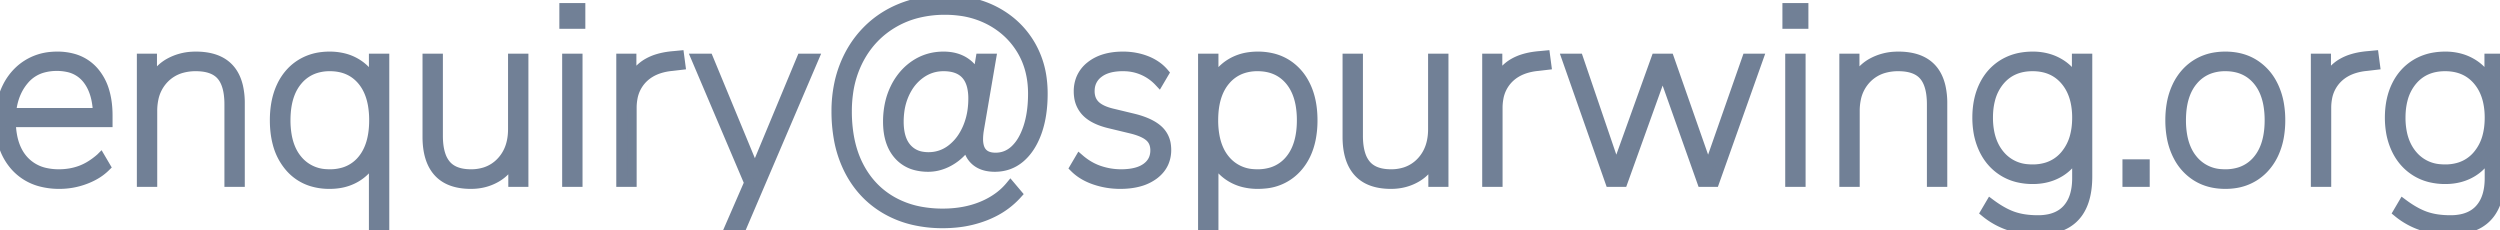<svg width="244.826" height="22.526" viewBox="0 0 244.826 22.526" xmlns="http://www.w3.org/2000/svg"><g id="svgGroup" stroke-linecap="round" fill-rule="evenodd" font-size="9pt" stroke="#718096" stroke-width="0.25mm" fill="#718096" style="stroke:#718096;stroke-width:0.25mm;fill:#718096"><path d="M 95.7 7.675 L 96.025 5.725 L 97.075 5.725 L 95.9 12.6 A 6.43 6.43 0 0 0 95.828 13.105 A 5.901 5.901 0 0 0 95.825 13.138 A 5.728 5.728 0 0 0 95.805 13.421 A 4.512 4.512 0 0 0 95.8 13.625 A 2.755 2.755 0 0 0 95.881 14.324 Q 96.115 15.216 97.033 15.386 A 2.578 2.578 0 0 0 97.5 15.425 Q 98.6 15.425 99.413 14.65 A 4.184 4.184 0 0 0 100.118 13.75 Q 100.449 13.191 100.688 12.463 Q 101.121 11.138 101.148 9.408 A 14.854 14.854 0 0 0 101.15 9.175 Q 101.15 6.75 100.05 4.913 Q 98.95 3.075 97.013 2.025 A 8.657 8.657 0 0 0 93.998 1.068 A 11.005 11.005 0 0 0 92.55 0.975 A 11.039 11.039 0 0 0 89.872 1.288 A 8.981 8.981 0 0 0 87.538 2.225 Q 85.375 3.475 84.163 5.713 A 9.975 9.975 0 0 0 83.072 9.105 A 12.871 12.871 0 0 0 82.95 10.9 A 14.227 14.227 0 0 0 83.162 13.422 Q 83.433 14.926 84.049 16.163 A 8.892 8.892 0 0 0 84.1 16.263 Q 85.25 18.5 87.35 19.7 A 8.941 8.941 0 0 0 90.278 20.731 A 11.927 11.927 0 0 0 92.325 20.9 Q 94.475 20.9 96.188 20.188 A 7.615 7.615 0 0 0 97.863 19.24 A 6.401 6.401 0 0 0 98.95 18.2 L 99.625 19 A 7.843 7.843 0 0 1 97.211 20.815 A 9.486 9.486 0 0 1 96.513 21.125 A 10.63 10.63 0 0 1 93.654 21.809 A 13.064 13.064 0 0 1 92.325 21.875 A 12.519 12.519 0 0 1 89.461 21.561 A 9.839 9.839 0 0 1 86.825 20.538 Q 84.475 19.2 83.188 16.738 A 11.037 11.037 0 0 1 82.117 13.515 A 15.083 15.083 0 0 1 81.9 10.9 A 12.95 12.95 0 0 1 82.188 8.124 A 10.998 10.998 0 0 1 82.675 6.5 Q 83.45 4.5 84.875 3.038 Q 86.3 1.575 88.263 0.788 A 11.016 11.016 0 0 1 91.424 0.049 A 13.217 13.217 0 0 1 92.575 0 Q 95.4 0 97.55 1.163 Q 99.7 2.325 100.913 4.388 A 8.775 8.775 0 0 1 102.04 7.774 A 11.171 11.171 0 0 1 102.125 9.175 Q 102.125 11.197 101.617 12.733 A 8.075 8.075 0 0 1 101.538 12.963 Q 100.95 14.575 99.9 15.463 Q 98.85 16.35 97.425 16.35 A 3.801 3.801 0 0 1 96.643 16.275 Q 95.979 16.135 95.525 15.738 A 2.156 2.156 0 0 1 94.813 14.431 A 2.99 2.99 0 0 1 94.775 14.075 A 5.279 5.279 0 0 1 93.595 15.375 A 4.898 4.898 0 0 1 93.038 15.75 A 4.48 4.48 0 0 1 91.784 16.251 A 3.981 3.981 0 0 1 90.9 16.35 A 4.797 4.797 0 0 1 89.685 16.205 A 3.333 3.333 0 0 1 87.988 15.175 Q 86.95 14 86.95 11.925 A 8.209 8.209 0 0 1 87.151 10.072 A 6.681 6.681 0 0 1 87.663 8.625 A 5.997 5.997 0 0 1 88.726 7.09 A 5.37 5.37 0 0 1 89.613 6.35 Q 90.85 5.525 92.4 5.525 Q 93.65 5.525 94.513 6.1 Q 95.375 6.675 95.7 7.675 Z M 158.925 17.825 L 157.675 17.825 L 153.425 5.725 L 154.575 5.725 L 158.275 16.575 L 162.175 5.725 L 163.475 5.725 L 167.275 16.575 L 171.075 5.725 L 172.2 5.725 L 167.9 17.825 L 166.675 17.825 L 162.825 6.975 L 158.925 17.825 Z M 194.425 20.8 L 194.925 19.95 Q 195.915 20.687 196.807 21.061 A 5.88 5.88 0 0 0 197.138 21.188 A 6.158 6.158 0 0 0 198.256 21.458 Q 198.87 21.55 199.575 21.55 A 5.275 5.275 0 0 0 200.696 21.439 Q 201.398 21.286 201.924 20.924 A 2.95 2.95 0 0 0 202.425 20.488 Q 203.4 19.425 203.4 17.45 L 203.4 14.9 Q 202.875 16.15 201.725 16.85 Q 200.575 17.55 199.075 17.55 A 6.191 6.191 0 0 1 197.604 17.383 A 4.869 4.869 0 0 1 196.175 16.788 Q 194.95 16.025 194.288 14.663 A 6.505 6.505 0 0 1 193.711 12.748 A 8.438 8.438 0 0 1 193.625 11.525 Q 193.625 9.725 194.288 8.375 Q 194.95 7.025 196.175 6.275 A 5.052 5.052 0 0 1 198.069 5.599 A 6.636 6.636 0 0 1 199.075 5.525 A 5.394 5.394 0 0 1 200.652 5.749 A 4.699 4.699 0 0 1 201.7 6.213 Q 202.85 6.9 203.375 8.1 L 203.375 5.725 L 204.425 5.725 L 204.425 17.275 Q 204.425 21.736 200.906 22.406 A 7.25 7.25 0 0 1 199.55 22.525 A 8.797 8.797 0 0 1 196.917 22.146 A 7.331 7.331 0 0 1 194.425 20.8 Z M 234.825 20.8 L 235.325 19.95 Q 236.315 20.687 237.207 21.061 A 5.88 5.88 0 0 0 237.538 21.188 A 6.158 6.158 0 0 0 238.656 21.458 Q 239.27 21.55 239.975 21.55 A 5.275 5.275 0 0 0 241.096 21.439 Q 241.798 21.286 242.324 20.924 A 2.95 2.95 0 0 0 242.825 20.488 Q 243.8 19.425 243.8 17.45 L 243.8 14.9 Q 243.275 16.15 242.125 16.85 Q 240.975 17.55 239.475 17.55 A 6.191 6.191 0 0 1 238.004 17.383 A 4.869 4.869 0 0 1 236.575 16.788 Q 235.35 16.025 234.688 14.663 A 6.505 6.505 0 0 1 234.111 12.748 A 8.438 8.438 0 0 1 234.025 11.525 Q 234.025 9.725 234.688 8.375 Q 235.35 7.025 236.575 6.275 A 5.052 5.052 0 0 1 238.469 5.599 A 6.636 6.636 0 0 1 239.475 5.525 A 5.394 5.394 0 0 1 241.052 5.749 A 4.699 4.699 0 0 1 242.1 6.213 Q 243.25 6.9 243.775 8.1 L 243.775 5.725 L 244.825 5.725 L 244.825 17.275 Q 244.825 21.736 241.306 22.406 A 7.25 7.25 0 0 1 239.95 22.525 A 8.797 8.797 0 0 1 237.317 22.146 A 7.331 7.331 0 0 1 234.825 20.8 Z M 14.925 17.825 L 13.875 17.825 L 13.875 5.725 L 14.9 5.725 L 14.9 7.975 A 4.189 4.189 0 0 1 15.889 6.658 A 3.979 3.979 0 0 1 16.638 6.138 A 5.173 5.173 0 0 1 18.829 5.535 A 6.186 6.186 0 0 1 19.175 5.525 Q 22.625 5.525 23.323 8.451 A 7.231 7.231 0 0 1 23.5 10.125 L 23.5 17.825 L 22.45 17.825 L 22.45 10.225 A 7.611 7.611 0 0 0 22.389 9.223 Q 22.232 8.047 21.675 7.4 Q 20.9 6.5 19.175 6.5 A 5.056 5.056 0 0 0 17.8 6.678 A 3.793 3.793 0 0 0 16.088 7.688 A 3.976 3.976 0 0 0 15.033 9.732 A 5.767 5.767 0 0 0 14.925 10.875 L 14.925 17.825 Z M 181.65 17.825 L 180.6 17.825 L 180.6 5.725 L 181.625 5.725 L 181.625 7.975 A 4.189 4.189 0 0 1 182.614 6.658 A 3.979 3.979 0 0 1 183.363 6.138 A 5.173 5.173 0 0 1 185.554 5.535 A 6.186 6.186 0 0 1 185.9 5.525 Q 189.35 5.525 190.048 8.451 A 7.231 7.231 0 0 1 190.225 10.125 L 190.225 17.825 L 189.175 17.825 L 189.175 10.225 A 7.611 7.611 0 0 0 189.114 9.223 Q 188.957 8.047 188.4 7.4 Q 187.625 6.5 185.9 6.5 A 5.056 5.056 0 0 0 184.525 6.678 A 3.793 3.793 0 0 0 182.813 7.688 A 3.976 3.976 0 0 0 181.758 9.732 A 5.767 5.767 0 0 0 181.65 10.875 L 181.65 17.825 Z M 41.85 13.4 L 41.85 5.725 L 42.9 5.725 L 42.9 13.3 A 7.482 7.482 0 0 0 42.961 14.292 Q 43.03 14.803 43.175 15.218 A 2.876 2.876 0 0 0 43.675 16.125 Q 44.34 16.919 45.667 17.031 A 5.411 5.411 0 0 0 46.125 17.05 A 4.464 4.464 0 0 0 47.537 16.836 A 3.692 3.692 0 0 0 49.088 15.838 Q 50.225 14.625 50.225 12.65 L 50.225 5.725 L 51.275 5.725 L 51.275 17.825 L 50.25 17.825 L 50.25 15.575 A 4.165 4.165 0 0 1 49.226 16.941 A 4.013 4.013 0 0 1 48.575 17.4 Q 47.475 18.025 46.125 18.025 Q 43.975 18.025 42.913 16.85 Q 41.85 15.675 41.85 13.4 Z M 131.95 13.4 L 131.95 5.725 L 133 5.725 L 133 13.3 A 7.482 7.482 0 0 0 133.061 14.292 Q 133.13 14.803 133.275 15.218 A 2.876 2.876 0 0 0 133.775 16.125 Q 134.44 16.919 135.767 17.031 A 5.411 5.411 0 0 0 136.225 17.05 A 4.464 4.464 0 0 0 137.637 16.836 A 3.692 3.692 0 0 0 139.188 15.838 Q 140.325 14.625 140.325 12.65 L 140.325 5.725 L 141.375 5.725 L 141.375 17.825 L 140.35 17.825 L 140.35 15.575 A 4.165 4.165 0 0 1 139.326 16.941 A 4.013 4.013 0 0 1 138.675 17.4 Q 137.575 18.025 136.225 18.025 Q 134.075 18.025 133.013 16.85 Q 131.95 15.675 131.95 13.4 Z M 72.6 22.325 L 71.425 22.325 L 73.35 17.9 L 68.175 5.725 L 69.375 5.725 L 73.925 16.725 L 78.5 5.725 L 79.7 5.725 L 72.6 22.325 Z M 105.225 16.425 L 105.725 15.575 Q 106.625 16.35 107.663 16.7 Q 108.7 17.05 109.775 17.05 A 6.785 6.785 0 0 0 110.705 16.991 Q 111.178 16.925 111.563 16.787 A 2.791 2.791 0 0 0 112.263 16.425 Q 113.125 15.8 113.125 14.725 A 2.064 2.064 0 0 0 113.046 14.139 A 1.558 1.558 0 0 0 112.563 13.388 A 2.478 2.478 0 0 0 112.107 13.081 Q 111.654 12.839 110.978 12.658 A 9.003 9.003 0 0 0 110.75 12.6 L 108.675 12.1 A 7.277 7.277 0 0 1 107.773 11.827 Q 106.87 11.483 106.363 10.95 A 2.64 2.64 0 0 1 105.66 9.465 A 3.627 3.627 0 0 1 105.625 8.95 A 3.261 3.261 0 0 1 105.861 7.691 A 3.037 3.037 0 0 1 106.813 6.463 Q 108 5.525 109.975 5.525 A 6.444 6.444 0 0 1 111.596 5.724 A 5.72 5.72 0 0 1 112.288 5.95 A 4.679 4.679 0 0 1 113.3 6.501 A 3.878 3.878 0 0 1 114 7.15 L 113.5 8 A 4.734 4.734 0 0 0 110.081 6.502 A 5.797 5.797 0 0 0 109.95 6.5 A 5.652 5.652 0 0 0 109.022 6.571 Q 108.53 6.654 108.133 6.83 A 2.678 2.678 0 0 0 107.575 7.163 A 2.098 2.098 0 0 0 106.736 8.686 A 2.671 2.671 0 0 0 106.725 8.925 A 2.237 2.237 0 0 0 106.808 9.551 A 1.721 1.721 0 0 0 107.25 10.3 Q 107.773 10.823 108.914 11.098 A 7.09 7.09 0 0 0 108.925 11.1 L 111 11.6 A 8.887 8.887 0 0 1 111.935 11.882 Q 112.875 12.227 113.425 12.725 A 2.394 2.394 0 0 1 114.199 14.251 A 3.375 3.375 0 0 1 114.225 14.675 A 3.049 3.049 0 0 1 113.965 15.951 Q 113.679 16.579 113.081 17.051 A 3.739 3.739 0 0 1 113 17.113 A 4.293 4.293 0 0 1 111.569 17.795 Q 110.974 17.961 110.269 18.007 A 8.656 8.656 0 0 1 109.7 18.025 Q 108.4 18.025 107.2 17.613 Q 106 17.2 105.225 16.425 Z M 118.85 22.325 L 117.8 22.325 L 117.8 5.725 L 118.85 5.725 L 118.85 8.1 Q 119.4 6.9 120.525 6.213 A 4.655 4.655 0 0 1 122.305 5.586 A 6.055 6.055 0 0 1 123.175 5.525 A 5.993 5.993 0 0 1 124.623 5.693 A 4.712 4.712 0 0 1 126.025 6.288 A 4.946 4.946 0 0 1 127.708 8.1 A 6.066 6.066 0 0 1 127.888 8.45 Q 128.55 9.85 128.55 11.775 A 9.232 9.232 0 0 1 128.371 13.65 Q 128.04 15.243 127.1 16.338 A 4.759 4.759 0 0 1 123.814 17.995 A 6.702 6.702 0 0 1 123.175 18.025 A 5.694 5.694 0 0 1 121.802 17.866 A 4.515 4.515 0 0 1 120.525 17.338 Q 119.4 16.65 118.85 15.45 L 118.85 22.325 Z M 37.65 22.325 L 36.6 22.325 L 36.6 15.45 Q 36.05 16.65 34.925 17.338 A 4.655 4.655 0 0 1 33.145 17.965 A 6.055 6.055 0 0 1 32.275 18.025 A 5.845 5.845 0 0 1 30.499 17.768 A 4.636 4.636 0 0 1 28.35 16.338 A 5.726 5.726 0 0 1 27.168 14.027 Q 26.9 13.011 26.9 11.775 A 9.401 9.401 0 0 1 27.027 10.191 Q 27.184 9.275 27.534 8.512 A 5.848 5.848 0 0 1 27.563 8.45 A 5.313 5.313 0 0 1 28.543 7.012 A 4.788 4.788 0 0 1 29.438 6.288 A 4.958 4.958 0 0 1 31.488 5.573 A 6.327 6.327 0 0 1 32.275 5.525 A 5.694 5.694 0 0 1 33.648 5.684 A 4.515 4.515 0 0 1 34.925 6.213 Q 36.05 6.9 36.6 8.1 L 36.6 5.725 L 37.65 5.725 L 37.65 22.325 Z M 10.55 11.325 L 10.55 11.975 L 1.075 11.975 A 7.931 7.931 0 0 0 1.234 13.448 Q 1.527 14.835 2.35 15.725 A 4.004 4.004 0 0 0 4.495 16.921 A 5.992 5.992 0 0 0 5.775 17.05 Q 6.9 17.05 7.888 16.688 A 5.495 5.495 0 0 0 8.933 16.165 Q 9.391 15.875 9.847 15.478 A 7.634 7.634 0 0 0 9.85 15.475 L 10.35 16.325 A 4.985 4.985 0 0 1 9.271 17.135 A 6.612 6.612 0 0 1 8.35 17.563 Q 7.125 18.025 5.825 18.025 A 7.066 7.066 0 0 1 3.996 17.801 A 5.063 5.063 0 0 1 1.563 16.363 A 5.546 5.546 0 0 1 0.229 13.849 Q 0 12.926 0 11.825 Q 0 9.925 0.713 8.513 A 5.559 5.559 0 0 1 1.952 6.866 A 5.233 5.233 0 0 1 2.688 6.313 A 5.213 5.213 0 0 1 4.995 5.553 A 6.491 6.491 0 0 1 5.6 5.525 A 5.747 5.747 0 0 1 7.153 5.724 A 4.147 4.147 0 0 1 9.25 7.063 A 5.14 5.14 0 0 1 10.245 8.964 Q 10.469 9.729 10.529 10.644 A 10.506 10.506 0 0 1 10.55 11.325 Z M 61.875 17.825 L 60.825 17.825 L 60.825 5.725 L 61.85 5.725 L 61.85 7.925 Q 62.4 6.775 63.413 6.188 A 4.778 4.778 0 0 1 64.466 5.744 Q 64.969 5.596 65.561 5.52 A 9.196 9.196 0 0 1 66 5.475 L 66.525 5.425 L 66.65 6.375 L 65.8 6.475 A 5.775 5.775 0 0 0 64.539 6.729 Q 63.603 7.037 62.964 7.673 A 3.683 3.683 0 0 0 62.913 7.725 A 3.626 3.626 0 0 0 61.957 9.631 A 5.182 5.182 0 0 0 61.875 10.575 L 61.875 17.825 Z M 146.675 17.825 L 145.625 17.825 L 145.625 5.725 L 146.65 5.725 L 146.65 7.925 Q 147.2 6.775 148.213 6.188 A 4.778 4.778 0 0 1 149.266 5.744 Q 149.769 5.596 150.361 5.52 A 9.196 9.196 0 0 1 150.8 5.475 L 151.325 5.425 L 151.45 6.375 L 150.6 6.475 A 5.775 5.775 0 0 0 149.339 6.729 Q 148.403 7.037 147.764 7.673 A 3.683 3.683 0 0 0 147.713 7.725 A 3.626 3.626 0 0 0 146.757 9.631 A 5.182 5.182 0 0 0 146.675 10.575 L 146.675 17.825 Z M 227.825 17.825 L 226.775 17.825 L 226.775 5.725 L 227.8 5.725 L 227.8 7.925 Q 228.35 6.775 229.363 6.188 A 4.778 4.778 0 0 1 230.416 5.744 Q 230.919 5.596 231.511 5.52 A 9.196 9.196 0 0 1 231.95 5.475 L 232.475 5.425 L 232.6 6.375 L 231.75 6.475 A 5.775 5.775 0 0 0 230.489 6.729 Q 229.553 7.037 228.914 7.673 A 3.683 3.683 0 0 0 228.863 7.725 A 3.626 3.626 0 0 0 227.907 9.631 A 5.182 5.182 0 0 0 227.825 10.575 L 227.825 17.825 Z M 217.925 18.025 Q 216.275 18.025 215.063 17.25 A 5.033 5.033 0 0 1 213.317 15.332 A 6.096 6.096 0 0 1 213.188 15.075 A 6.689 6.689 0 0 1 212.652 13.342 A 9.222 9.222 0 0 1 212.525 11.775 A 9.222 9.222 0 0 1 212.652 10.208 A 6.689 6.689 0 0 1 213.188 8.475 A 5.36 5.36 0 0 1 214.215 6.985 A 4.887 4.887 0 0 1 215.063 6.3 A 4.892 4.892 0 0 1 217.032 5.587 A 6.319 6.319 0 0 1 217.925 5.525 Q 219.575 5.525 220.788 6.3 A 5.033 5.033 0 0 1 222.534 8.218 A 6.096 6.096 0 0 1 222.663 8.475 A 6.689 6.689 0 0 1 223.198 10.208 A 9.222 9.222 0 0 1 223.325 11.775 A 9.222 9.222 0 0 1 223.198 13.342 A 6.689 6.689 0 0 1 222.663 15.075 A 5.36 5.36 0 0 1 221.635 16.565 A 4.887 4.887 0 0 1 220.788 17.25 A 4.892 4.892 0 0 1 218.819 17.964 A 6.319 6.319 0 0 1 217.925 18.025 Z M 32.3 17.05 A 4.635 4.635 0 0 0 33.733 16.839 A 3.709 3.709 0 0 0 35.463 15.663 Q 36.625 14.275 36.625 11.775 A 8.658 8.658 0 0 0 36.5 10.254 Q 36.35 9.414 36.019 8.746 A 4.291 4.291 0 0 0 35.463 7.888 Q 34.3 6.5 32.3 6.5 A 4.533 4.533 0 0 0 30.831 6.728 A 3.762 3.762 0 0 0 29.15 7.888 Q 28.159 9.058 28.004 11.021 A 9.589 9.589 0 0 0 27.975 11.775 A 8.568 8.568 0 0 0 28.102 13.296 Q 28.255 14.146 28.595 14.82 A 4.282 4.282 0 0 0 29.15 15.663 A 3.842 3.842 0 0 0 31.937 17.038 A 5.318 5.318 0 0 0 32.3 17.05 Z M 123.15 17.05 A 4.635 4.635 0 0 0 124.583 16.839 A 3.709 3.709 0 0 0 126.313 15.663 Q 127.475 14.275 127.475 11.775 A 8.658 8.658 0 0 0 127.35 10.254 Q 127.2 9.414 126.869 8.746 A 4.291 4.291 0 0 0 126.313 7.888 Q 125.15 6.5 123.15 6.5 A 4.533 4.533 0 0 0 121.681 6.728 A 3.762 3.762 0 0 0 120 7.888 Q 119.009 9.058 118.854 11.021 A 9.589 9.589 0 0 0 118.825 11.775 A 8.568 8.568 0 0 0 118.952 13.296 Q 119.105 14.146 119.445 14.82 A 4.282 4.282 0 0 0 120 15.663 A 3.842 3.842 0 0 0 122.787 17.038 A 5.318 5.318 0 0 0 123.15 17.05 Z M 217.925 17.05 A 4.635 4.635 0 0 0 219.358 16.839 A 3.709 3.709 0 0 0 221.088 15.663 Q 222.25 14.275 222.25 11.775 A 8.658 8.658 0 0 0 222.125 10.254 Q 221.975 9.414 221.644 8.746 A 4.291 4.291 0 0 0 221.088 7.888 Q 219.925 6.5 217.925 6.5 A 4.533 4.533 0 0 0 216.456 6.728 A 3.762 3.762 0 0 0 214.775 7.888 Q 213.784 9.058 213.629 11.021 A 9.589 9.589 0 0 0 213.6 11.775 A 8.568 8.568 0 0 0 213.727 13.296 Q 213.88 14.146 214.22 14.82 A 4.282 4.282 0 0 0 214.775 15.663 A 3.842 3.842 0 0 0 217.562 17.038 A 5.318 5.318 0 0 0 217.925 17.05 Z M 199.05 16.575 A 4.691 4.691 0 0 0 200.487 16.365 A 3.756 3.756 0 0 0 202.225 15.2 A 4.707 4.707 0 0 0 203.204 13.249 Q 203.376 12.562 203.397 11.758 A 8.732 8.732 0 0 0 203.4 11.525 A 7.293 7.293 0 0 0 203.25 10.001 Q 202.98 8.738 202.225 7.863 Q 201.05 6.5 199.05 6.5 Q 197.05 6.5 195.875 7.863 A 4.64 4.64 0 0 0 194.902 9.781 Q 194.725 10.474 194.703 11.29 A 8.725 8.725 0 0 0 194.7 11.525 A 7.308 7.308 0 0 0 194.852 13.059 Q 195.122 14.319 195.875 15.2 A 3.851 3.851 0 0 0 198.563 16.554 A 5.397 5.397 0 0 0 199.05 16.575 Z M 239.45 16.575 A 4.691 4.691 0 0 0 240.887 16.365 A 3.756 3.756 0 0 0 242.625 15.2 A 4.707 4.707 0 0 0 243.604 13.249 Q 243.776 12.562 243.797 11.758 A 8.732 8.732 0 0 0 243.8 11.525 A 7.293 7.293 0 0 0 243.65 10.001 Q 243.38 8.738 242.625 7.863 Q 241.45 6.5 239.45 6.5 Q 237.45 6.5 236.275 7.863 A 4.64 4.64 0 0 0 235.302 9.781 Q 235.125 10.474 235.103 11.29 A 8.725 8.725 0 0 0 235.1 11.525 A 7.308 7.308 0 0 0 235.252 13.059 Q 235.522 14.319 236.275 15.2 A 3.851 3.851 0 0 0 238.963 16.554 A 5.397 5.397 0 0 0 239.45 16.575 Z M 56.575 17.825 L 55.525 17.825 L 55.525 5.725 L 56.575 5.725 L 56.575 17.825 Z M 176.35 17.825 L 175.3 17.825 L 175.3 5.725 L 176.35 5.725 L 176.35 17.825 Z M 90.925 15.375 Q 92.175 15.375 93.163 14.625 A 4.794 4.794 0 0 0 94.358 13.281 A 6.112 6.112 0 0 0 94.725 12.575 A 6.714 6.714 0 0 0 95.244 10.634 A 8.397 8.397 0 0 0 95.3 9.65 A 4.961 4.961 0 0 0 95.166 8.442 Q 94.677 6.5 92.4 6.5 Q 91.175 6.5 90.175 7.2 A 4.599 4.599 0 0 0 88.841 8.667 A 5.669 5.669 0 0 0 88.6 9.125 A 6.02 6.02 0 0 0 88.093 10.884 A 7.732 7.732 0 0 0 88.025 11.925 A 5.907 5.907 0 0 0 88.1 12.895 Q 88.187 13.417 88.375 13.834 A 2.714 2.714 0 0 0 88.788 14.488 A 2.49 2.49 0 0 0 90.312 15.326 A 3.664 3.664 0 0 0 90.925 15.375 Z M 1.1 11.05 L 9.575 11.05 A 7.69 7.69 0 0 0 9.414 9.696 Q 9.249 8.932 8.92 8.328 A 4.051 4.051 0 0 0 8.5 7.7 A 3.227 3.227 0 0 0 6.611 6.578 A 4.955 4.955 0 0 0 5.575 6.475 A 5.066 5.066 0 0 0 4.234 6.643 A 3.644 3.644 0 0 0 2.413 7.775 Q 1.275 9.075 1.1 11.05 Z M 210.05 17.825 L 208.325 17.825 L 208.325 16.075 L 210.05 16.075 L 210.05 17.825 Z M 56.85 2.35 L 55.25 2.35 L 55.25 0.775 L 56.85 0.775 L 56.85 2.35 Z M 176.625 2.35 L 175.025 2.35 L 175.025 0.775 L 176.625 0.775 L 176.625 2.35 Z" vector-effect="non-scaling-stroke"/></g></svg>